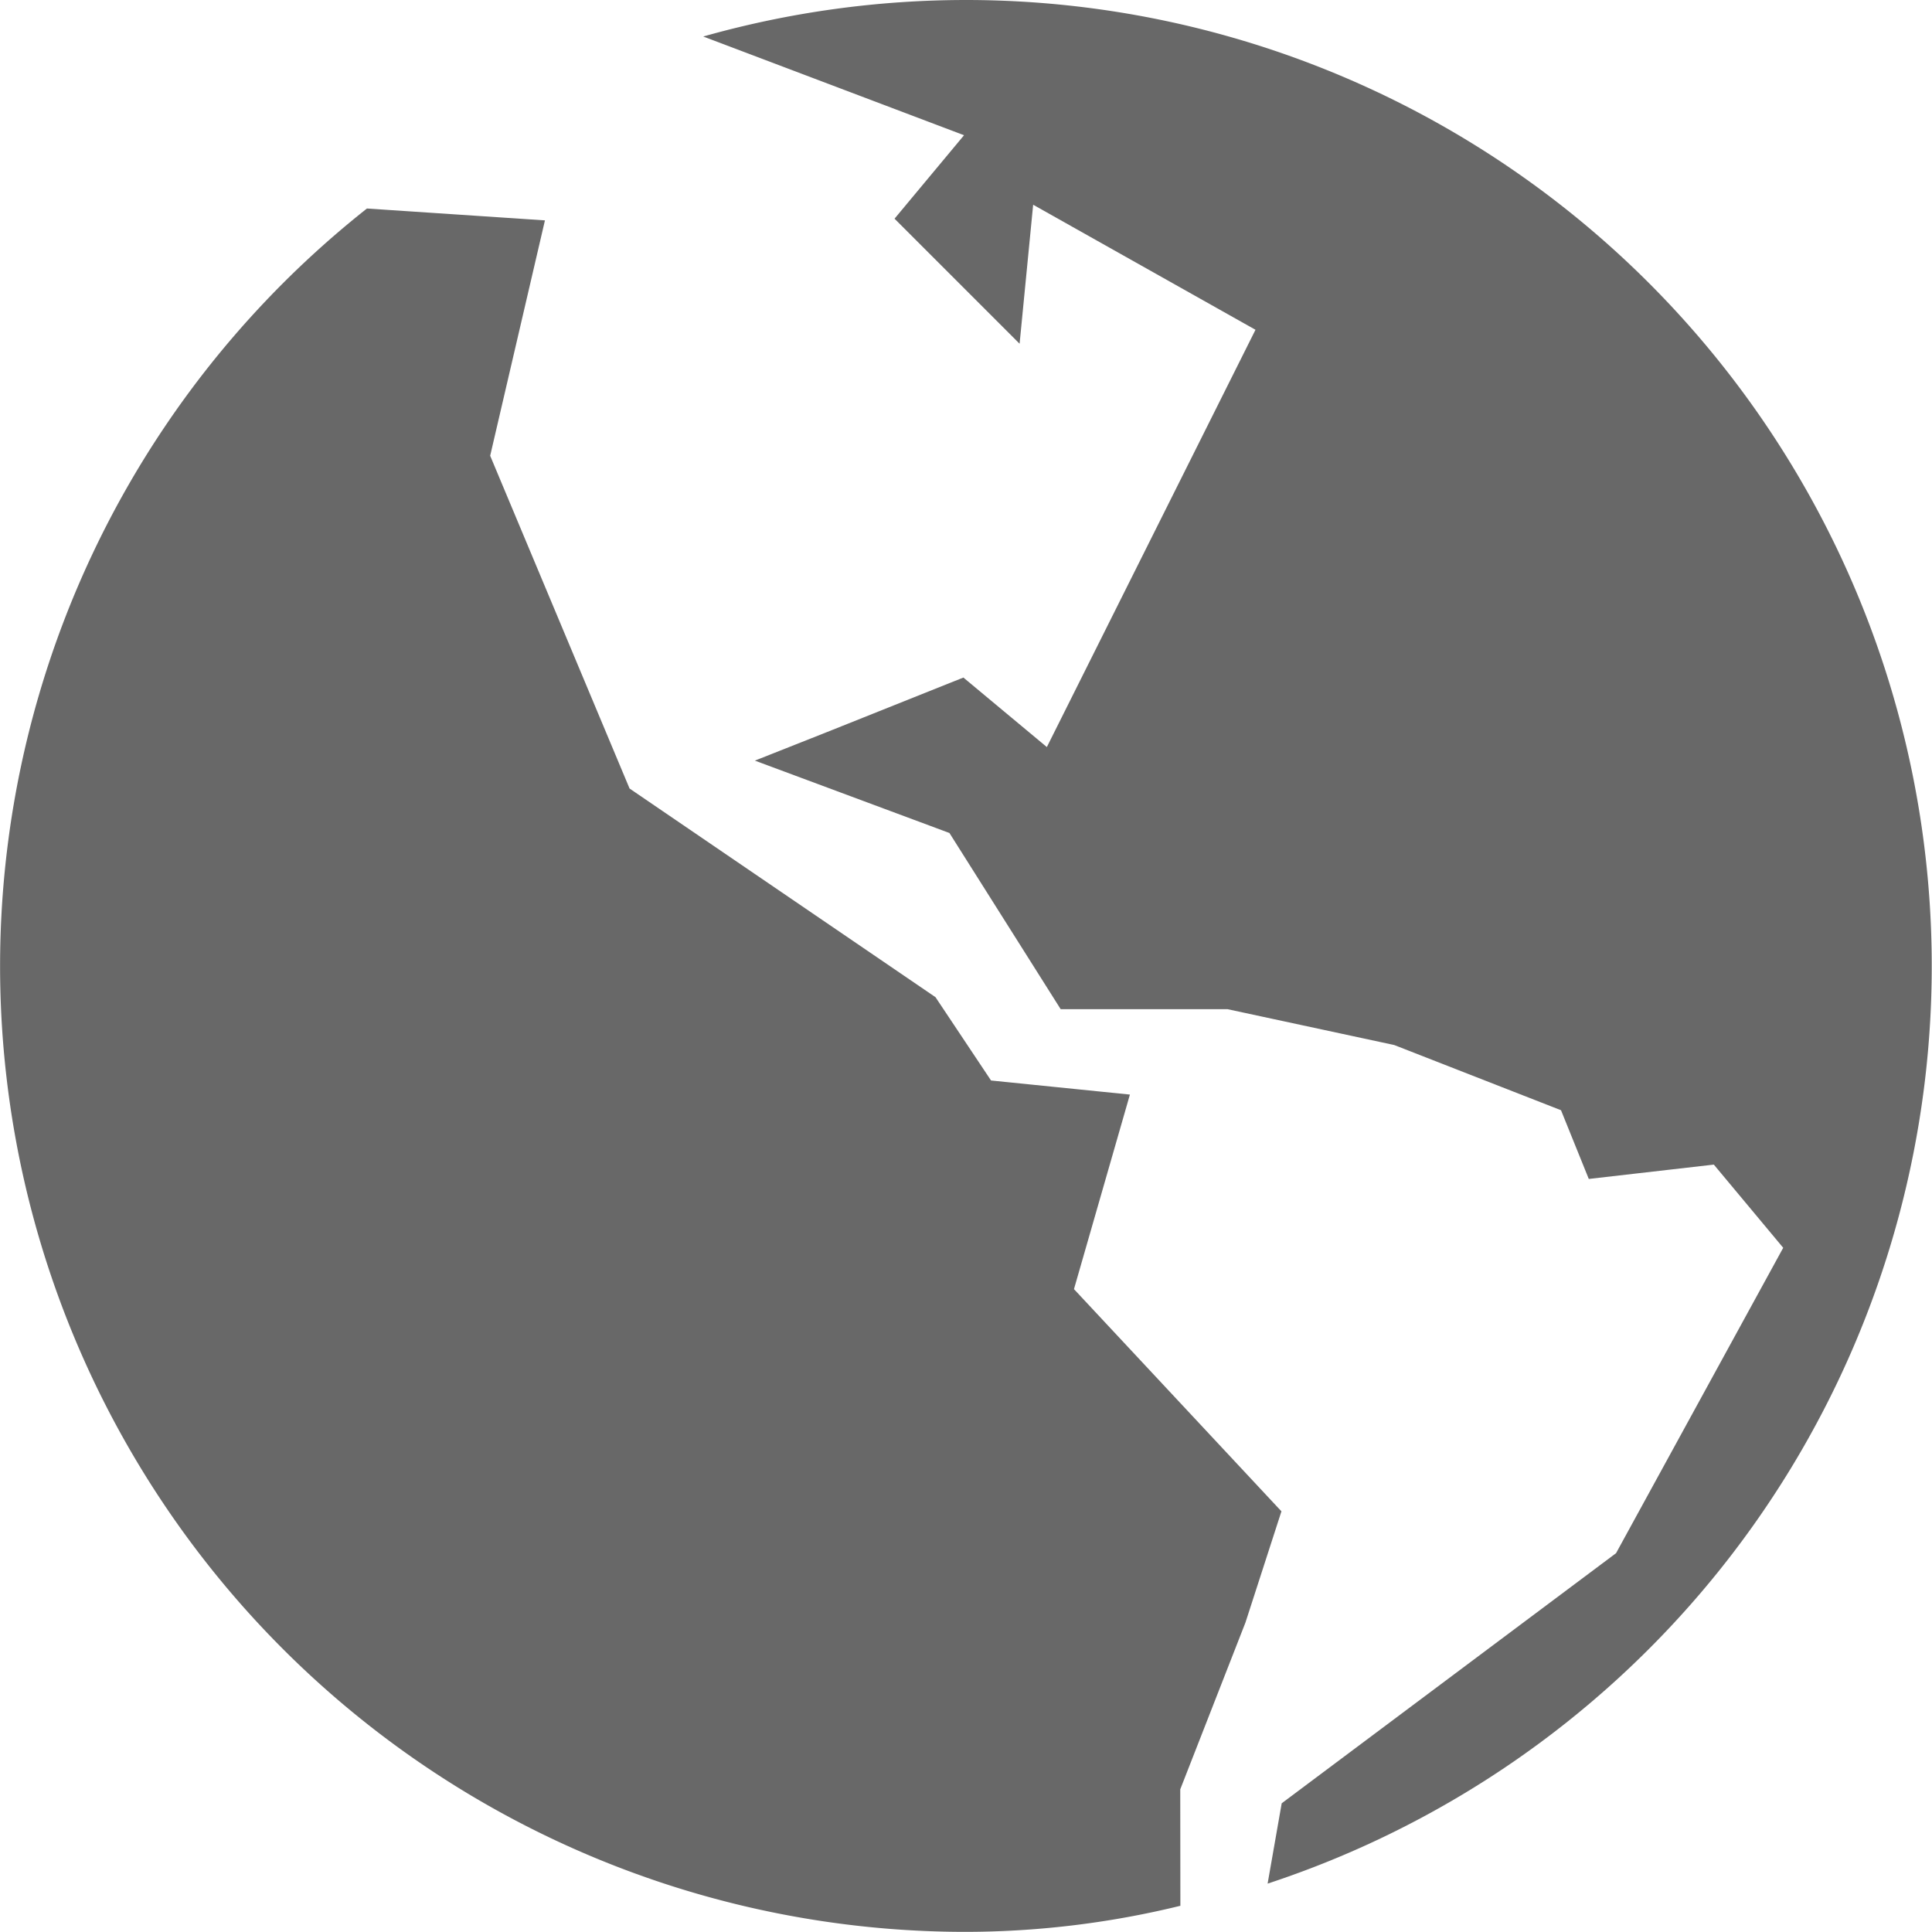 <svg xmlns="http://www.w3.org/2000/svg" width="14.816" height="14.816" viewBox="0 0 14.816 14.816">
  <g id="Public_icon" transform="translate(-0.5 -0.5)">
    <path id="Path_1290" data-name="Path 1290" d="M55.815.5A7.409,7.409,0,0,0,53.8.78l2,.757-.533.64.959.959L56.33,2.07l1.705.959-1.6,3.2-.64-.533-1.066.426-.533.211,1.492.555.853,1.351h1.279l1.279.275,1.279.5.213.527.959-.11.532.638L60.8,12.411l-2.564,1.918-.108.616A7.408,7.408,0,0,0,55.815.5Z" transform="translate(-47.907)" fill="#686868"/>
    <path id="Path_1291" data-name="Path 1291" d="M9.551,28.436l.5-1.279.276-.853L8.736,24.6l.429-1.492L8.1,23l-.426-.639-2.346-1.6L4.259,18.209l.42-1.805-1.365-.091A7.406,7.406,0,0,0,7.883,29.529a6.964,6.964,0,0,0,1.669-.2Z" transform="translate(0 -14.214)" fill="#686868"/>
  </g>
</svg>
